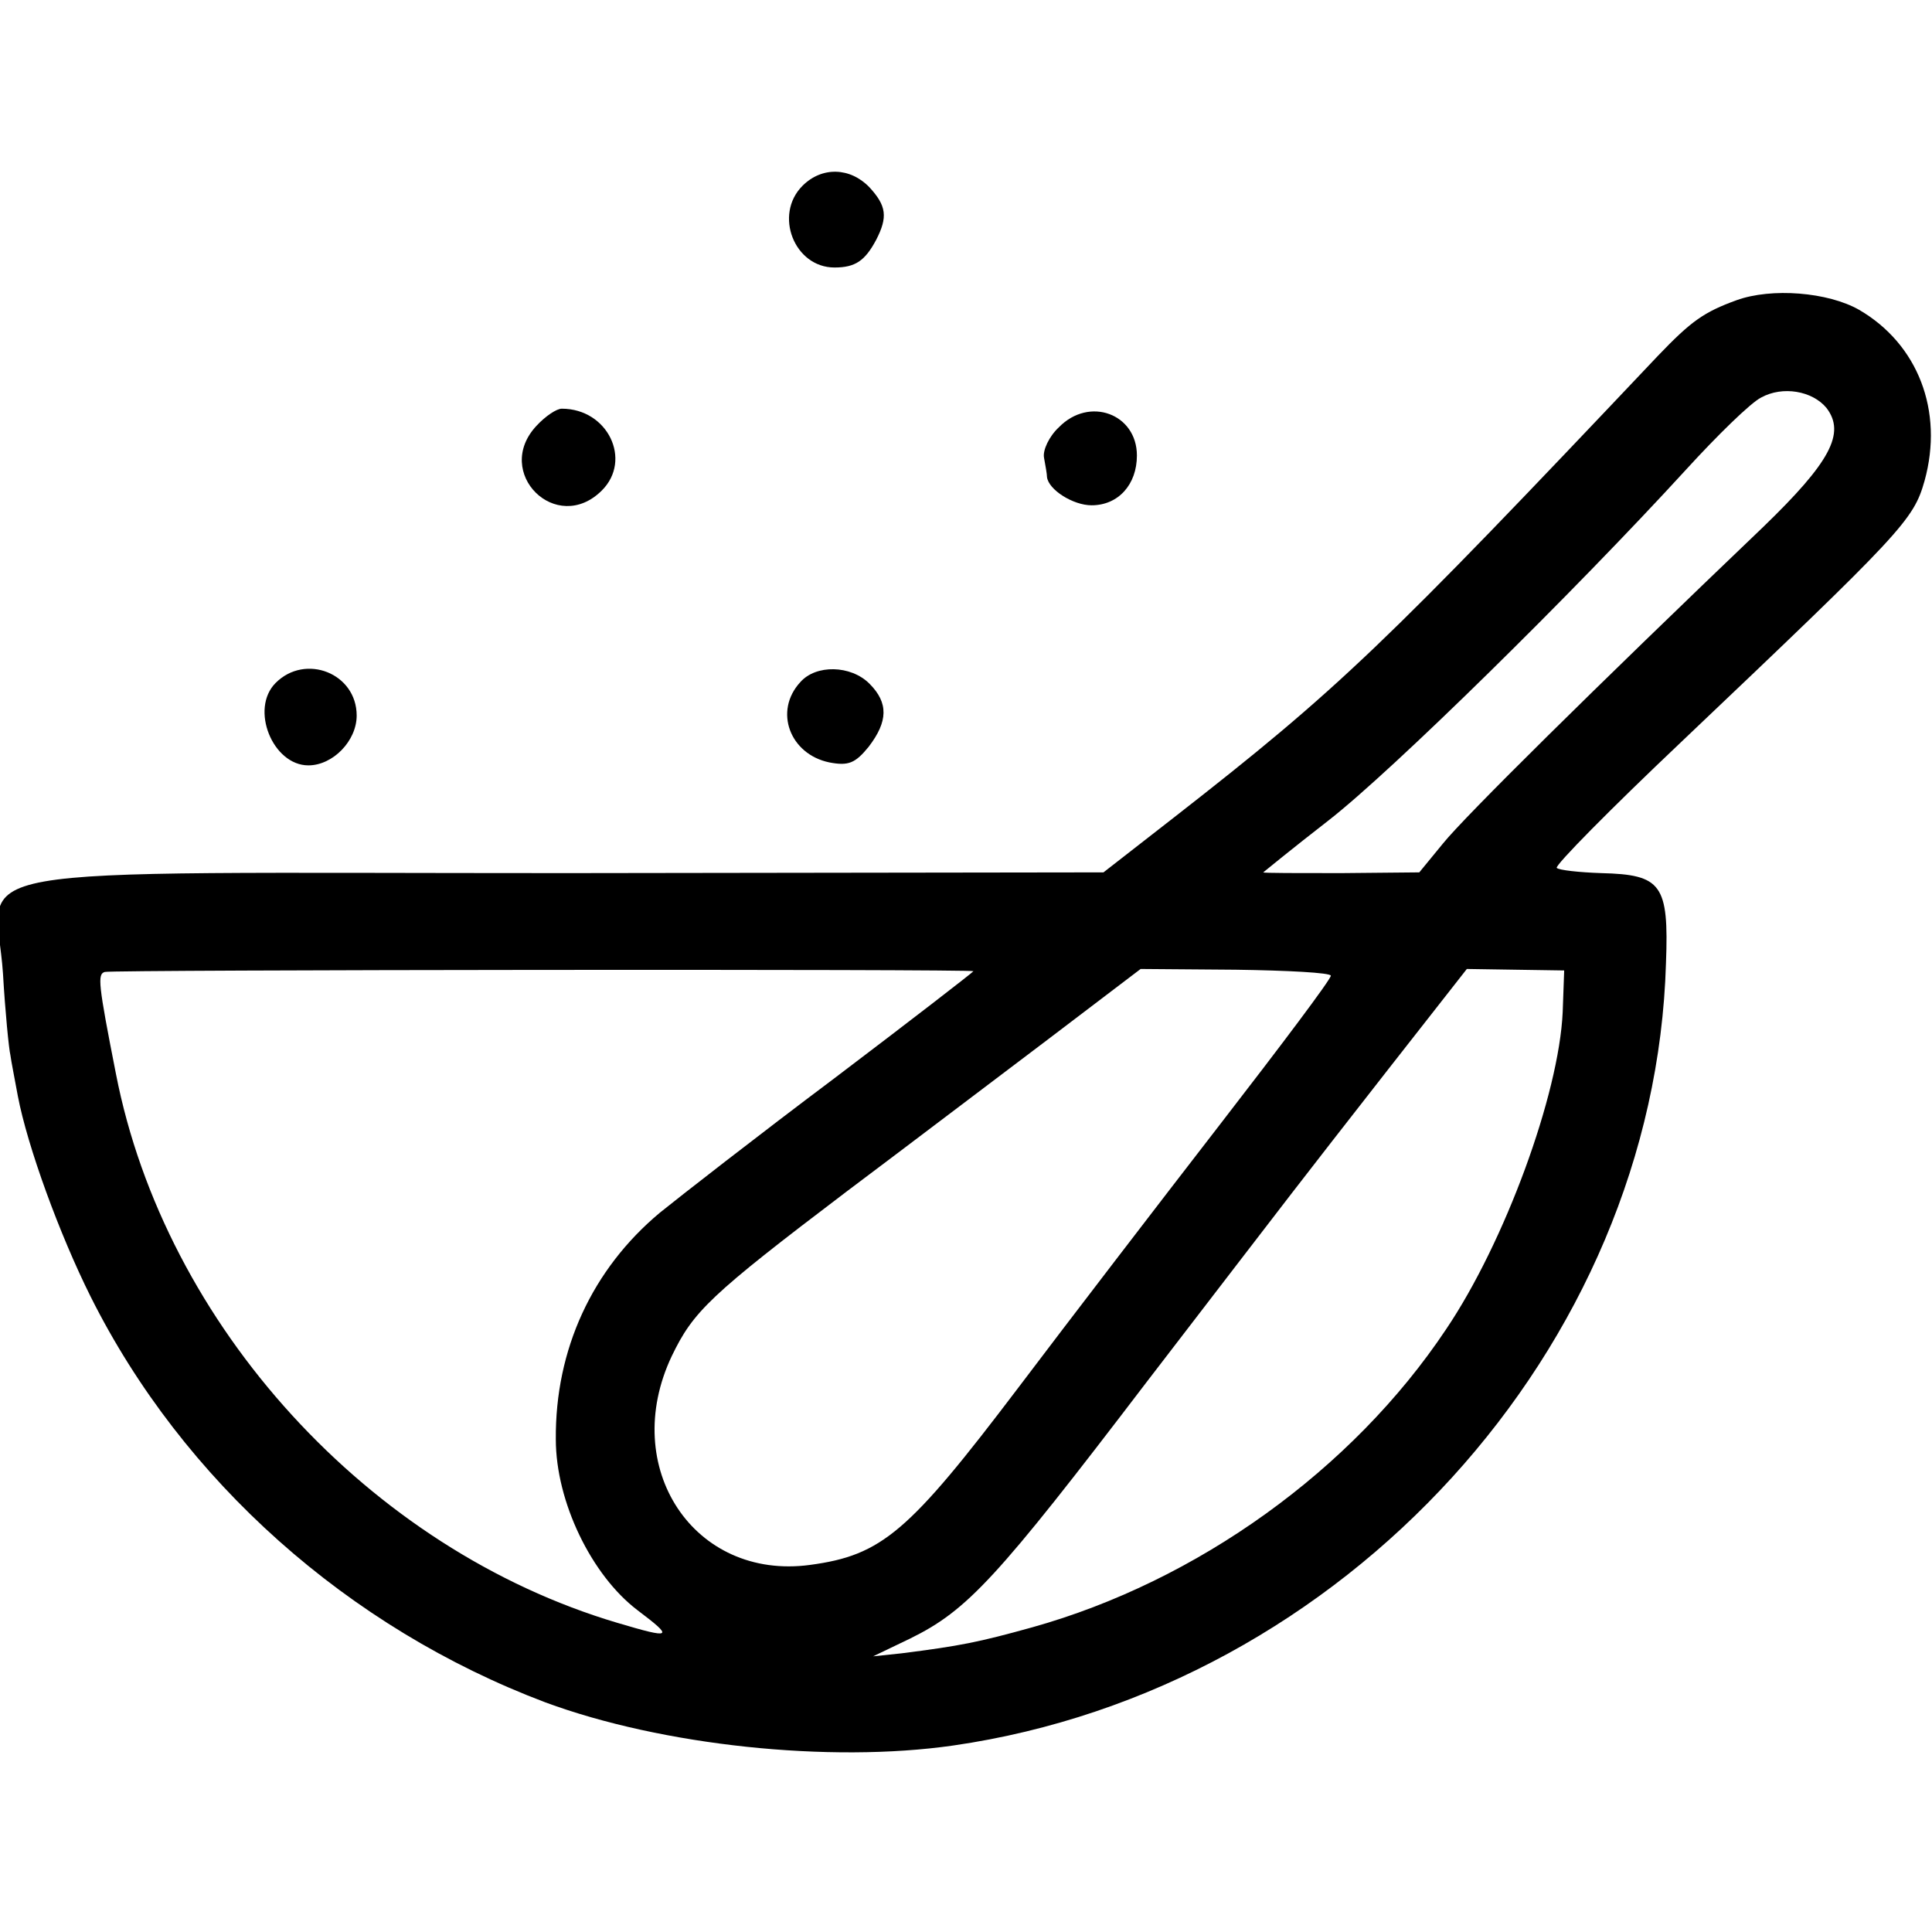 <?xml version="1.0" standalone="no"?>
<!DOCTYPE svg PUBLIC "-//W3C//DTD SVG 20010904//EN"
 "http://www.w3.org/TR/2001/REC-SVG-20010904/DTD/svg10.dtd">
<svg version="1.0" xmlns="http://www.w3.org/2000/svg"
 width="260pt" height="260pt" viewBox="0 0 260 260"
 preserveAspectRatio="xMidYMid meet">
<g transform="translate(0,260) scale(0.1,-0.1)"
fill="#000000" stroke="none">
<path d="M1080 2350 c-39 -39 -11 -110 43 -110 28 0 41 9 56 37 16 31 14 46
-9 71 -26 27 -64 28 -90 2z"/>
<path d="M2337 2196 c-44 -16 -61 -28 -106 -75 -370 -391 -428 -447 -651 -621
l-95 -74 -721 -1 c-855 0 -770 15 -760 -135 3 -52 8 -102 10 -110 1 -8 6 -33
10 -55 13 -68 56 -186 98 -270 124 -248 347 -446 612 -546 157 -58 382 -82
549 -58 526 76 944 535 959 1053 4 106 -6 119 -87 121 -30 1 -57 4 -60 7 -3 3
72 79 167 169 299 284 313 299 328 352 26 94 -9 184 -88 230 -42 24 -118 30
-165 13z m121 -145 c26 -34 5 -73 -85 -160 -227 -217 -402 -390 -431 -426
l-32 -39 -105 -1 c-58 0 -105 0 -105 1 0 0 39 32 88 70 86 67 330 307 481 472
42 46 87 90 101 97 29 16 69 9 88 -14z m-1148 -758 c0 -1 -84 -66 -187 -144
-104 -78 -209 -160 -235 -181 -91 -76 -141 -184 -140 -305 0 -84 48 -183 110
-230 49 -37 47 -39 -27 -17 -334 99 -609 400 -675 739 -24 122 -25 134 -15
137 10 3 1169 4 1169 1z m481 -6 c0 -5 -67 -94 -149 -200 -82 -106 -204 -265
-272 -355 -147 -194 -183 -225 -280 -238 -156 -21 -257 131 -186 281 29 60 50
81 236 222 80 60 201 152 270 204 l125 95 128 -1 c70 -1 127 -4 128 -8z m312
-49 c-5 -111 -78 -310 -157 -427 -126 -189 -335 -339 -557 -401 -72 -20 -97
-25 -176 -35 l-38 -4 50 24 c77 38 116 80 318 345 219 285 194 253 326 422
l105 134 65 -1 66 -1 -2 -56z"/>
<path d="M722 2027 c-59 -63 27 -148 88 -87 41 41 8 110 -54 110 -7 0 -22 -10
-34 -23z"/>
<path d="M1425 2025 c-13 -12 -22 -31 -20 -41 2 -11 4 -22 4 -26 2 -17 35 -38
60 -38 36 0 61 28 61 67 0 56 -64 80 -105 38z"/>
<path d="M371 1681 c-35 -35 -4 -111 44 -111 33 0 65 33 65 67 0 57 -69 84
-109 44z"/>
<path d="M1077 1682 c-36 -39 -14 -97 39 -108 26 -5 35 -1 53 21 26 34 27 59
1 85 -25 25 -72 26 -93 2z"/>
</g>
</svg>
